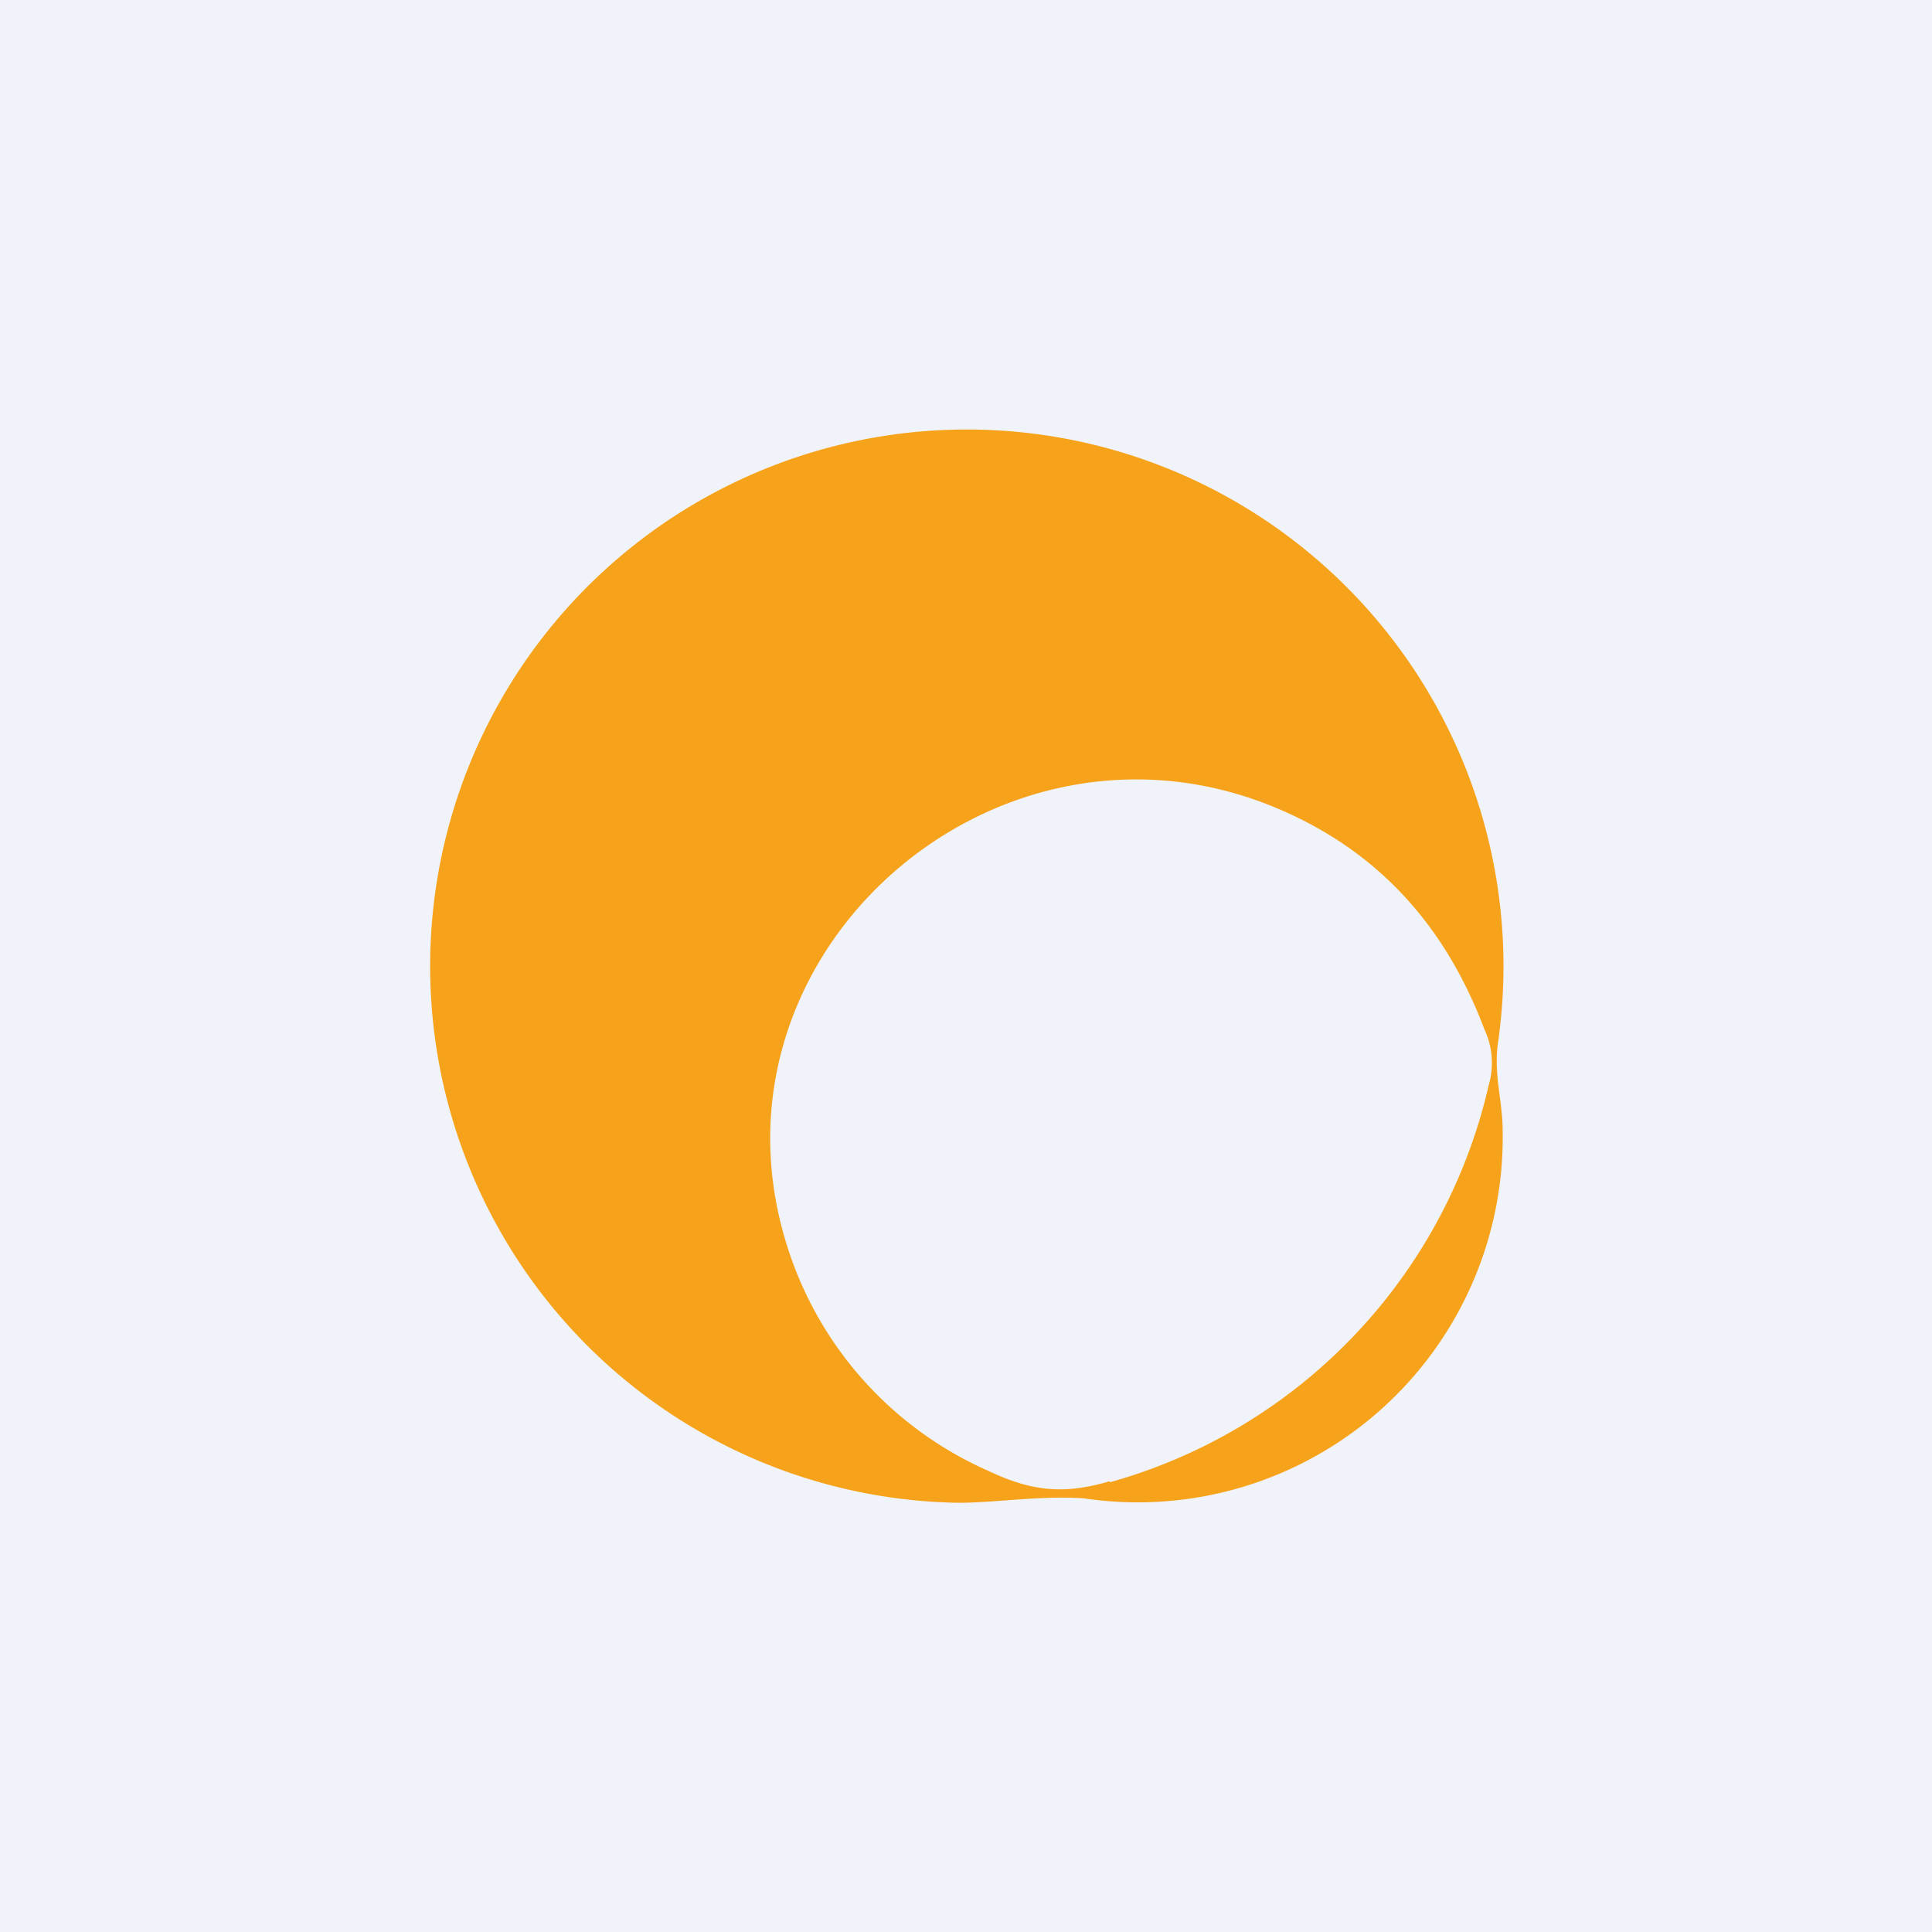 <!-- by TradingView --><svg width="18" height="18" viewBox="0 0 18 18" xmlns="http://www.w3.org/2000/svg"><path fill="#F0F3FA" d="M0 0h18v18H0z"/><path d="M13.96 9.69c-.05.32.04.55.04.85a3.4 3.4 0 0 1-3.9 3.42c-.42-.03-.89.05-1.22.04a5 5 0 1 1 5.08-4.31Zm-3.62 4.12a5 5 0 0 0 3.53-3.7.74.74 0 0 0-.04-.52c-.37-.98-1-1.66-1.91-2.05C9.24 6.39 6.34 9 7.4 11.8a3.4 3.4 0 0 0 1.8 1.9c.4.19.7.23 1.14.1Z" fill="#F6A31B"/></svg>